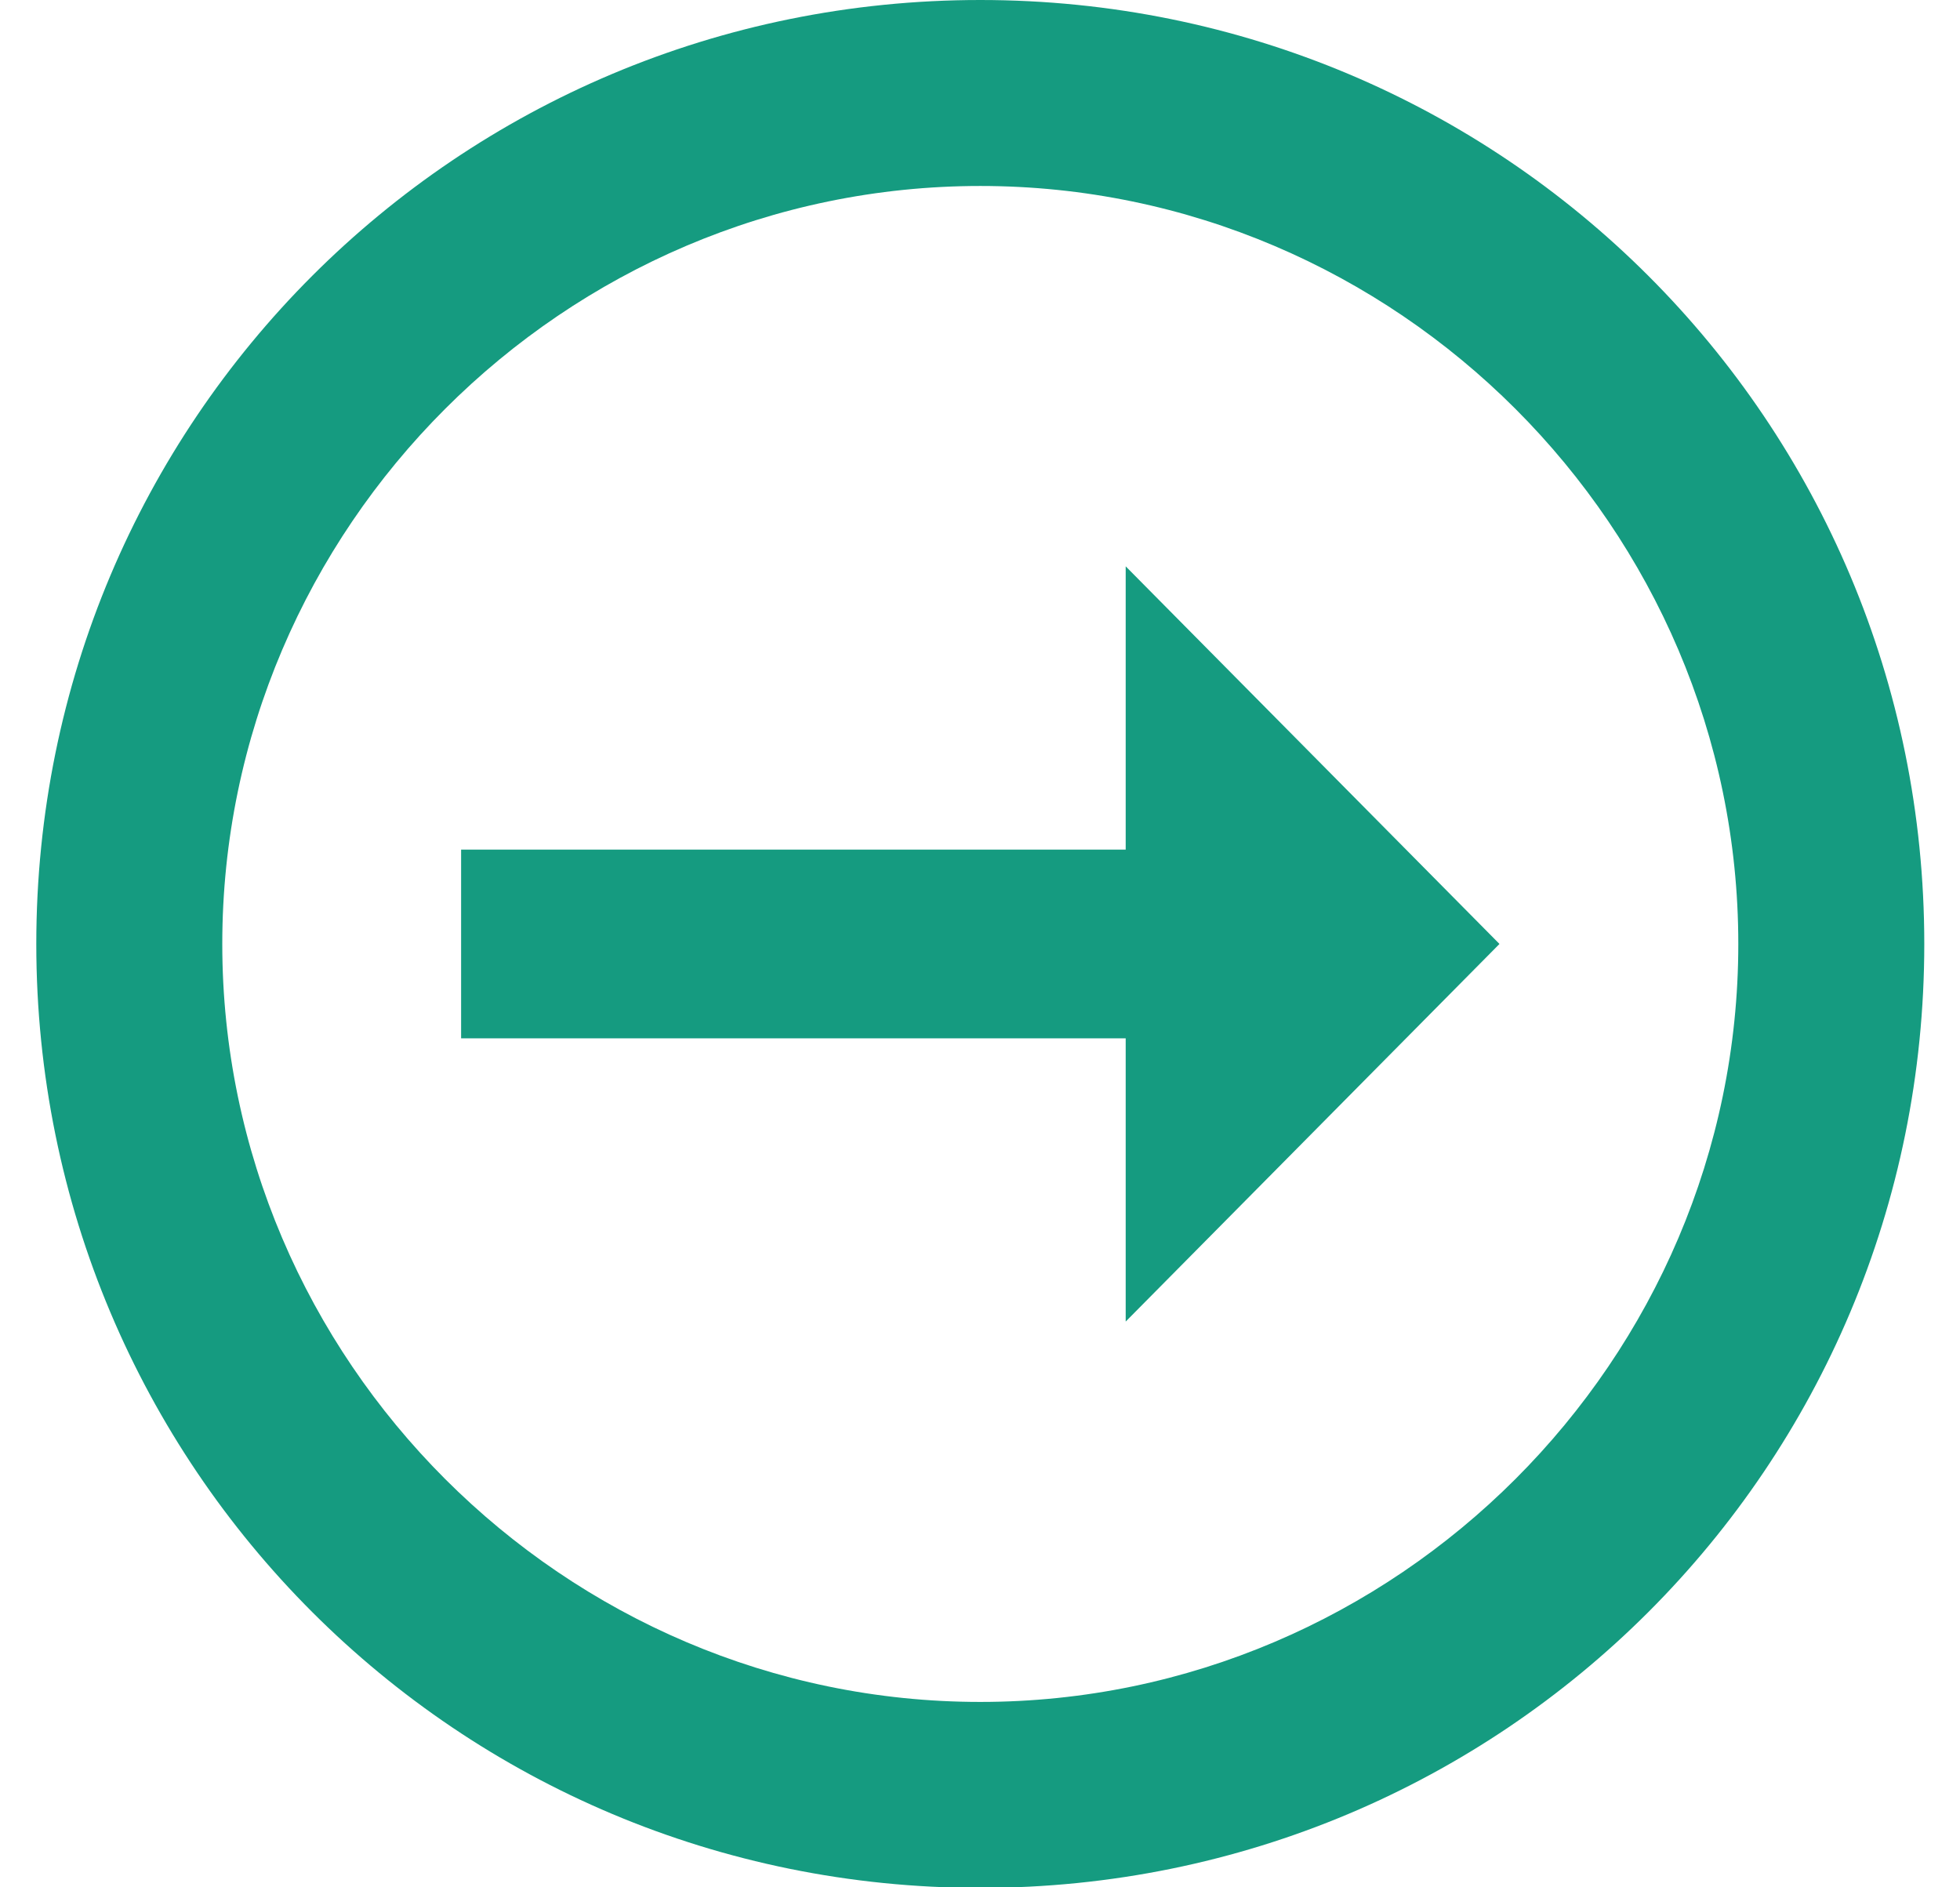 <?xml version="1.0" encoding="UTF-8"?>
<svg xmlns="http://www.w3.org/2000/svg" width="27" height="26" viewBox="0 0 27 26" fill="none">
  <path d="M23.946 13.004C23.946 7.269 19.239 2.562 13.504 2.562C7.769 2.562 3.062 7.269 3.062 13.004C3.062 18.739 7.769 23.446 13.504 23.446C19.239 23.446 23.946 18.739 23.946 13.004ZM26.508 13.004C26.508 20.208 20.708 26.008 13.504 26.008C6.3 26.008 0.5 20.208 0.5 13.004C0.5 5.8 6.3 -3.42087e-09 13.504 -7.67011e-09C20.708 -1.19193e-08 26.508 5.8 26.508 13.004ZM15.507 14.304L15.507 18.206L20.656 13.004L15.507 7.802L15.507 11.704L6.352 11.704L6.352 14.304" fill="#159B80"></path>
</svg>
